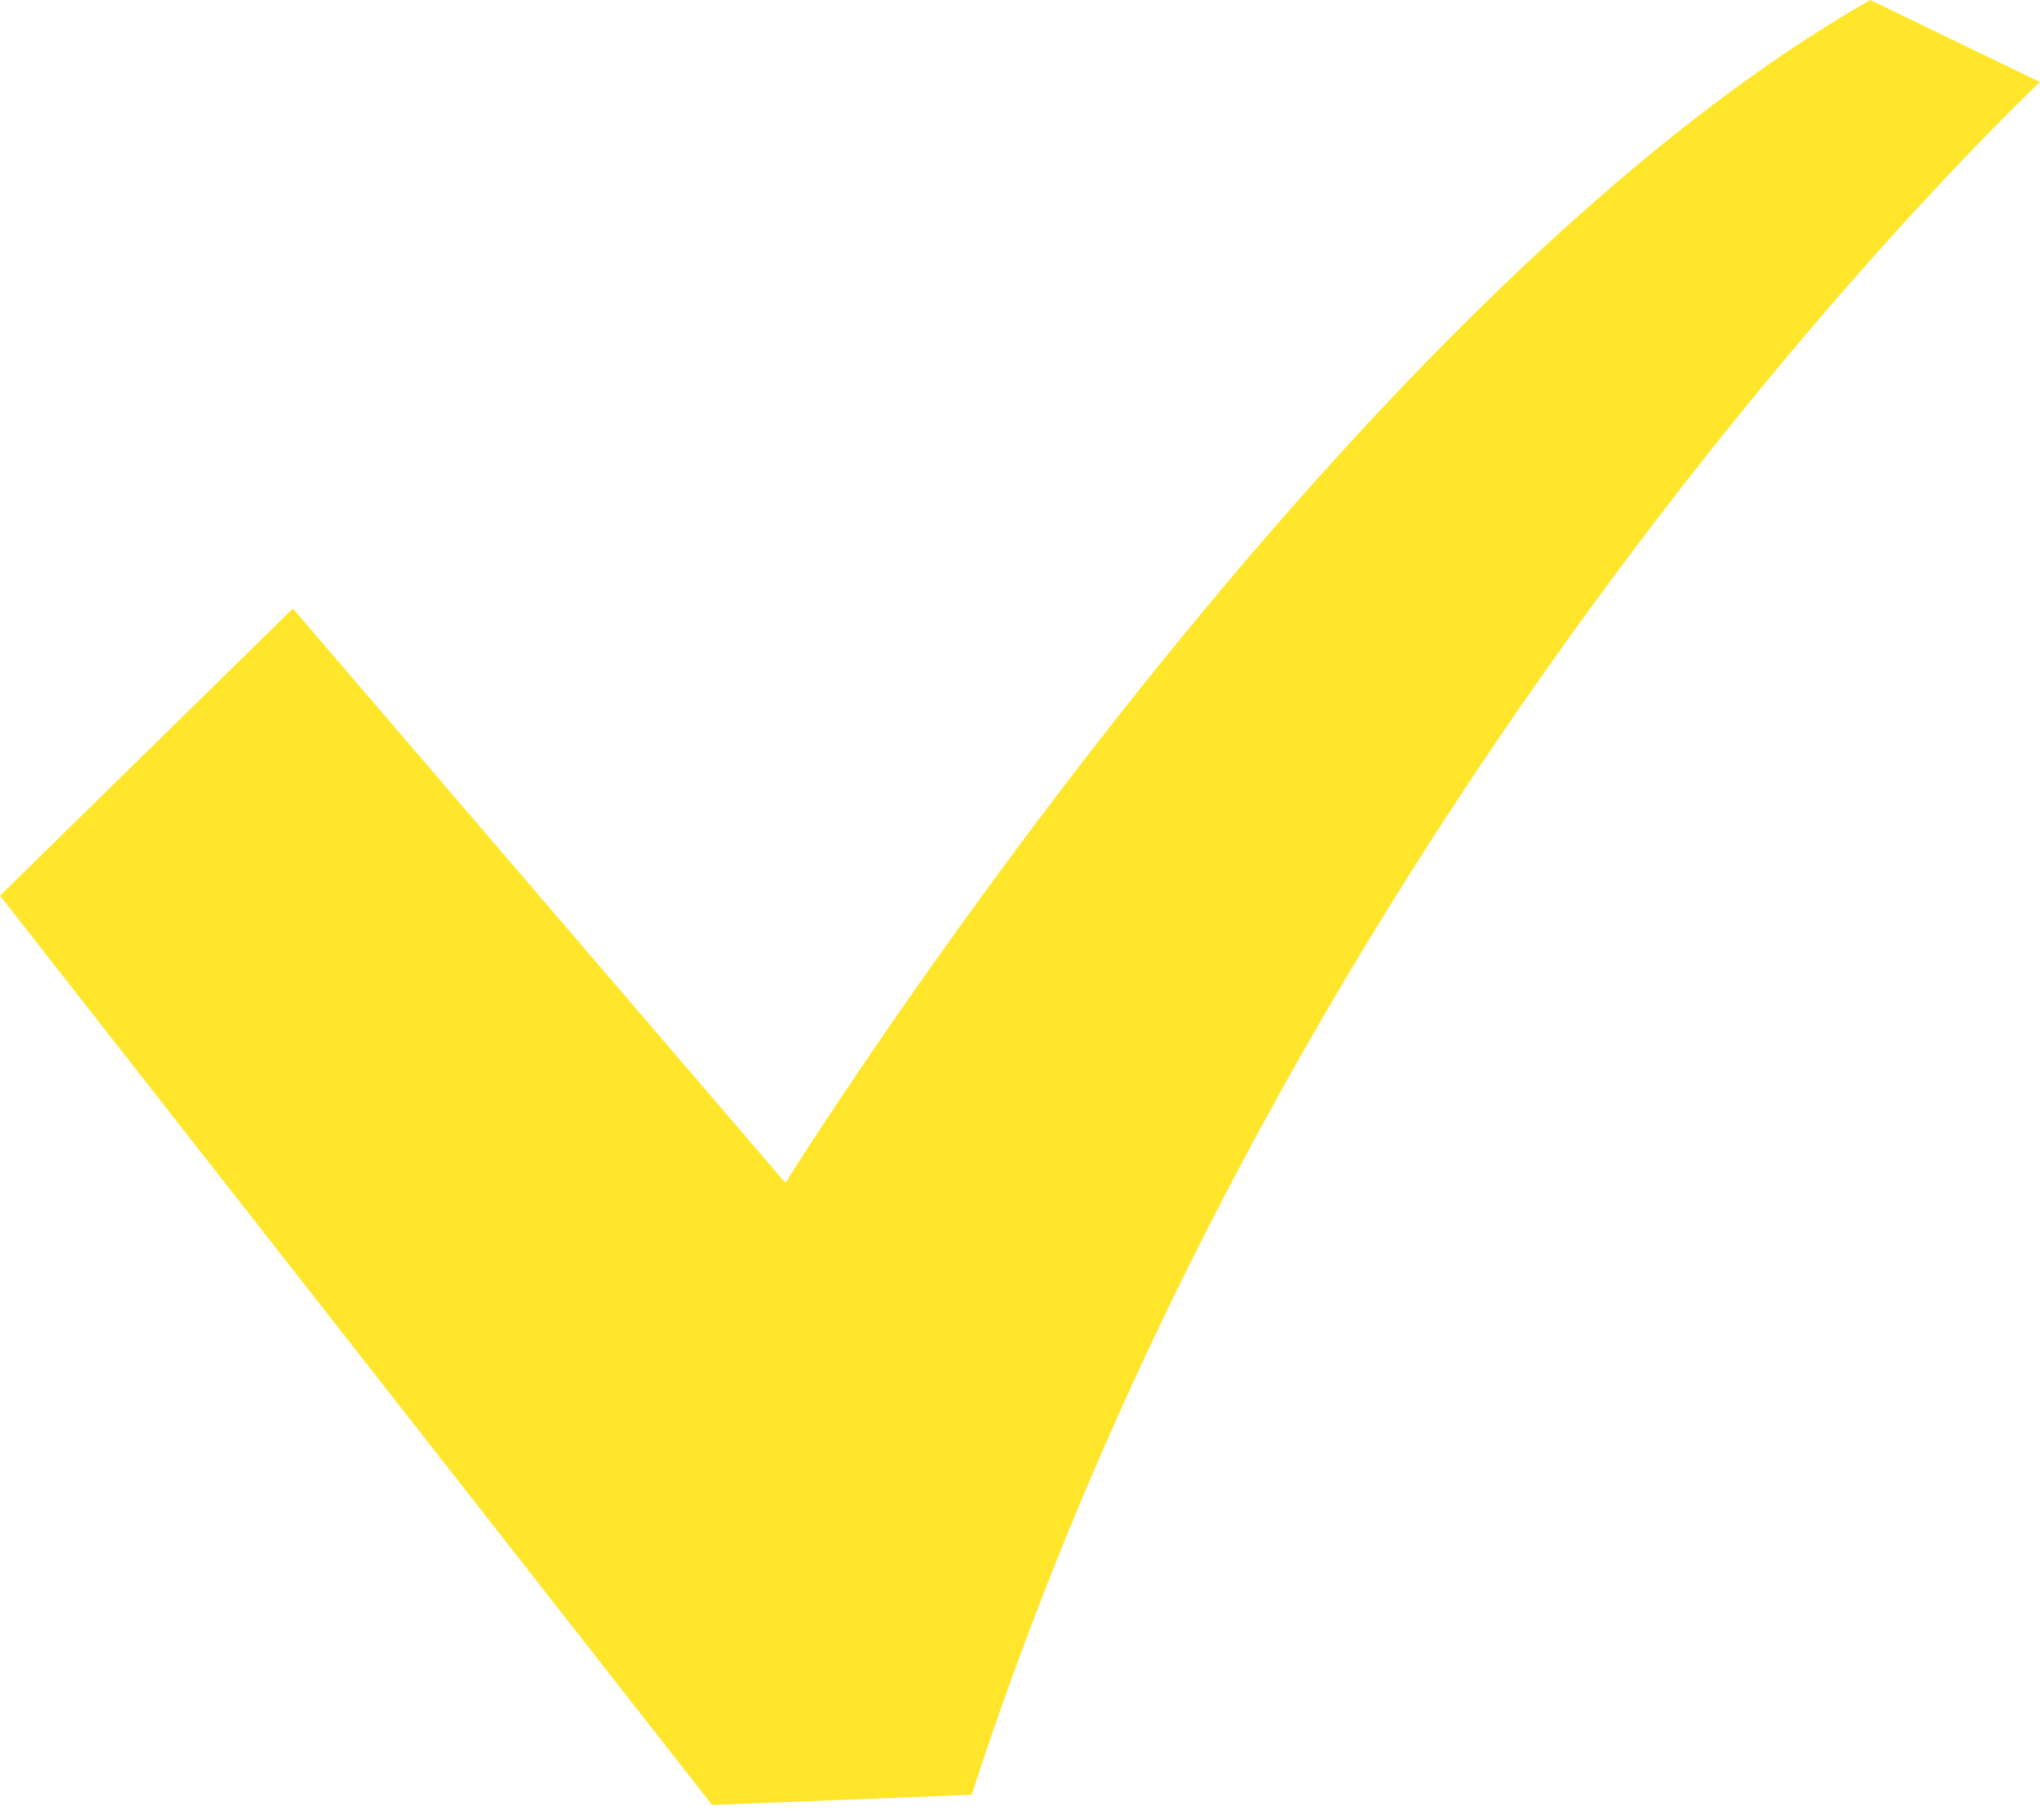 <svg width="37" height="33" viewBox="0 0 37 33" fill="none" xmlns="http://www.w3.org/2000/svg">
<path d="M33.922 0C24.143 5.579 14.245 21.45 14.245 21.45L5.312 11.035L0 16.242L12.916 32.732L17.624 32.546C23.661 13.947 37 1.488 37 1.488L33.922 0Z" fill="#FFE62A"/>
</svg>
